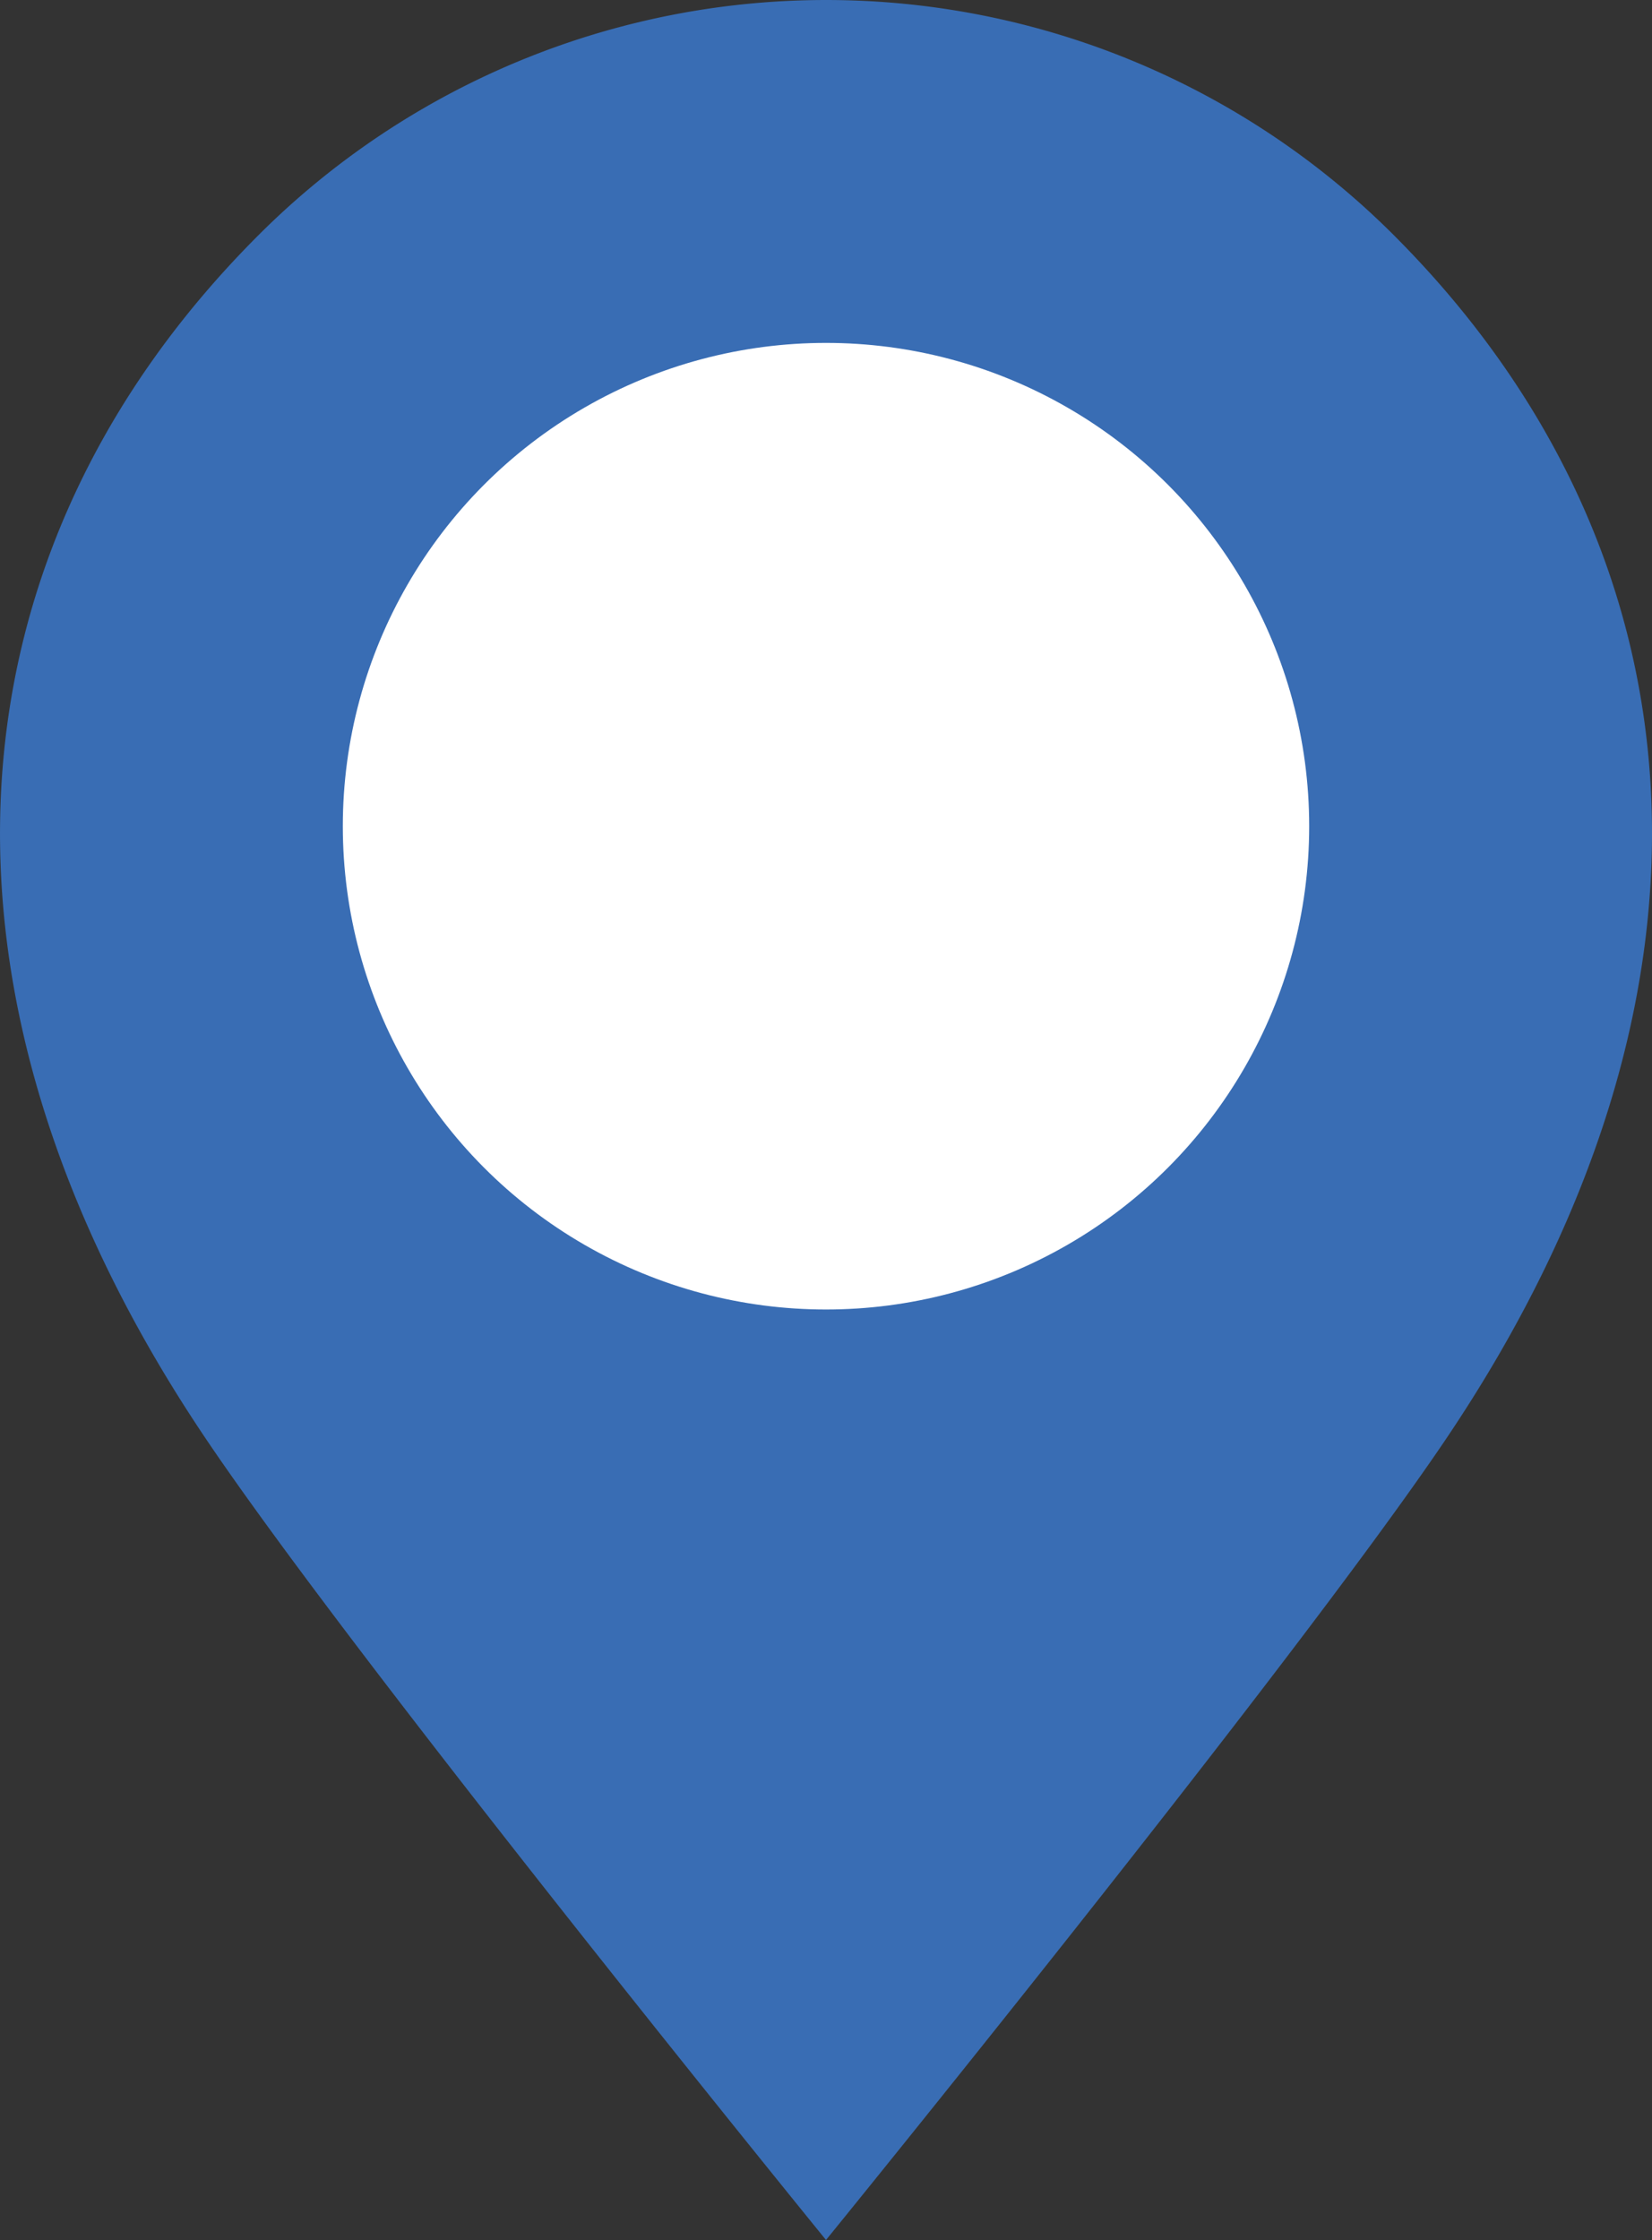 <?xml version="1.0" encoding="UTF-8"?> <svg xmlns="http://www.w3.org/2000/svg" viewBox="0 0 607.38 823.36"><rect x="0" y="0" width="607.38" height="823.36" fill="#333333" stroke="none"/><defs><style>.cls-1{fill:#396db4;}.cls-2{fill:#fff;}</style></defs><g id="Слой_2" data-name="Слой 2"><g id="Objects"><path class="cls-1" d="M531.09,529.75c-56.75,83.88-227.4,293.61-227.4,293.61S133,613.63,76.29,529.75C-35.48,364.55-20.34,201.76,95,86.47a295.19,295.19,0,0,1,417.48,0C627.72,201.76,642.86,364.55,531.09,529.75Z"></path><circle class="cls-2" cx="303.69" cy="303.69" r="177.65"></circle></g></g></svg> 